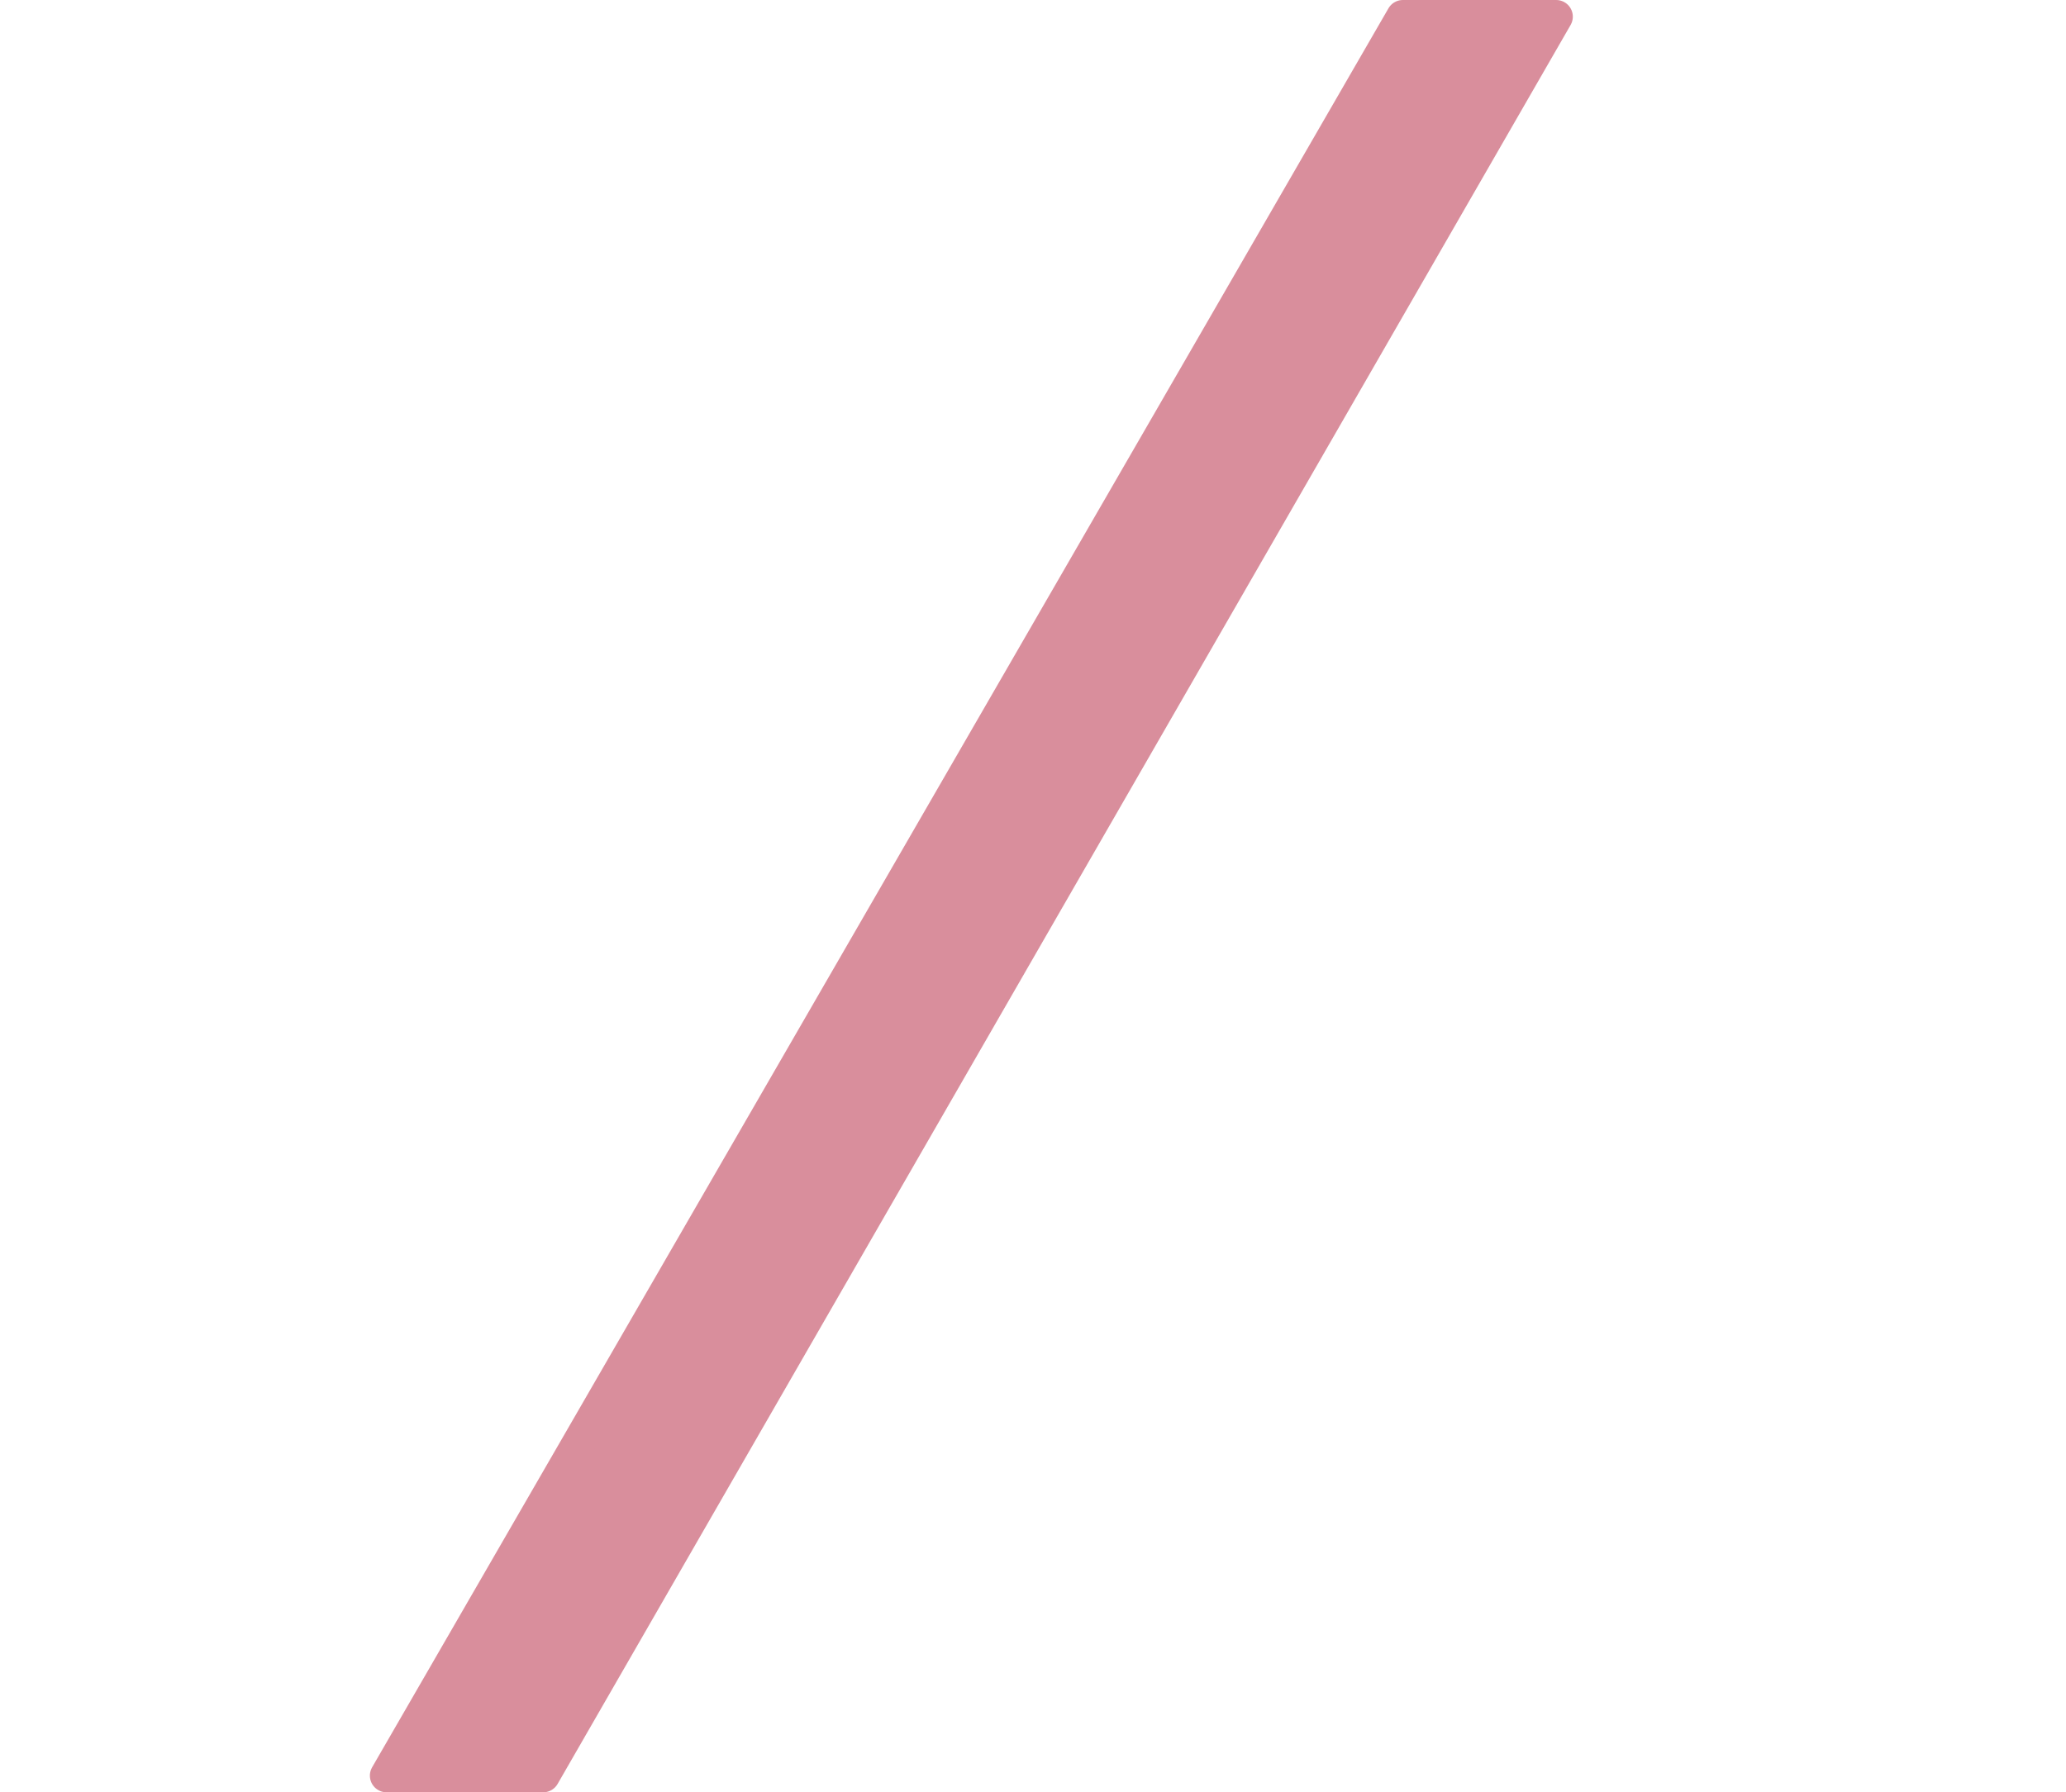 <?xml version="1.0" encoding="utf-8"?>
<!-- Generator: Adobe Illustrator 28.0.0, SVG Export Plug-In . SVG Version: 6.00 Build 0)  -->
<svg version="1.1" id="_レイヤー_1" xmlns="http://www.w3.org/2000/svg" xmlns:xlink="http://www.w3.org/1999/xlink" x="0px"
	 y="0px" viewBox="0 0 62 53.8" style="enable-background:new 0 0 62 53.8;" xml:space="preserve">
<style type="text/css">
	.st0{fill:#D98E9C;stroke:#D98E9C;stroke-linecap:round;stroke-linejoin:round;}
</style>
<path class="st0" d="M11.6,53.3L42.1,0.5l4.6,0L16.3,53.3L11.6,53.3z"/>
</svg>
